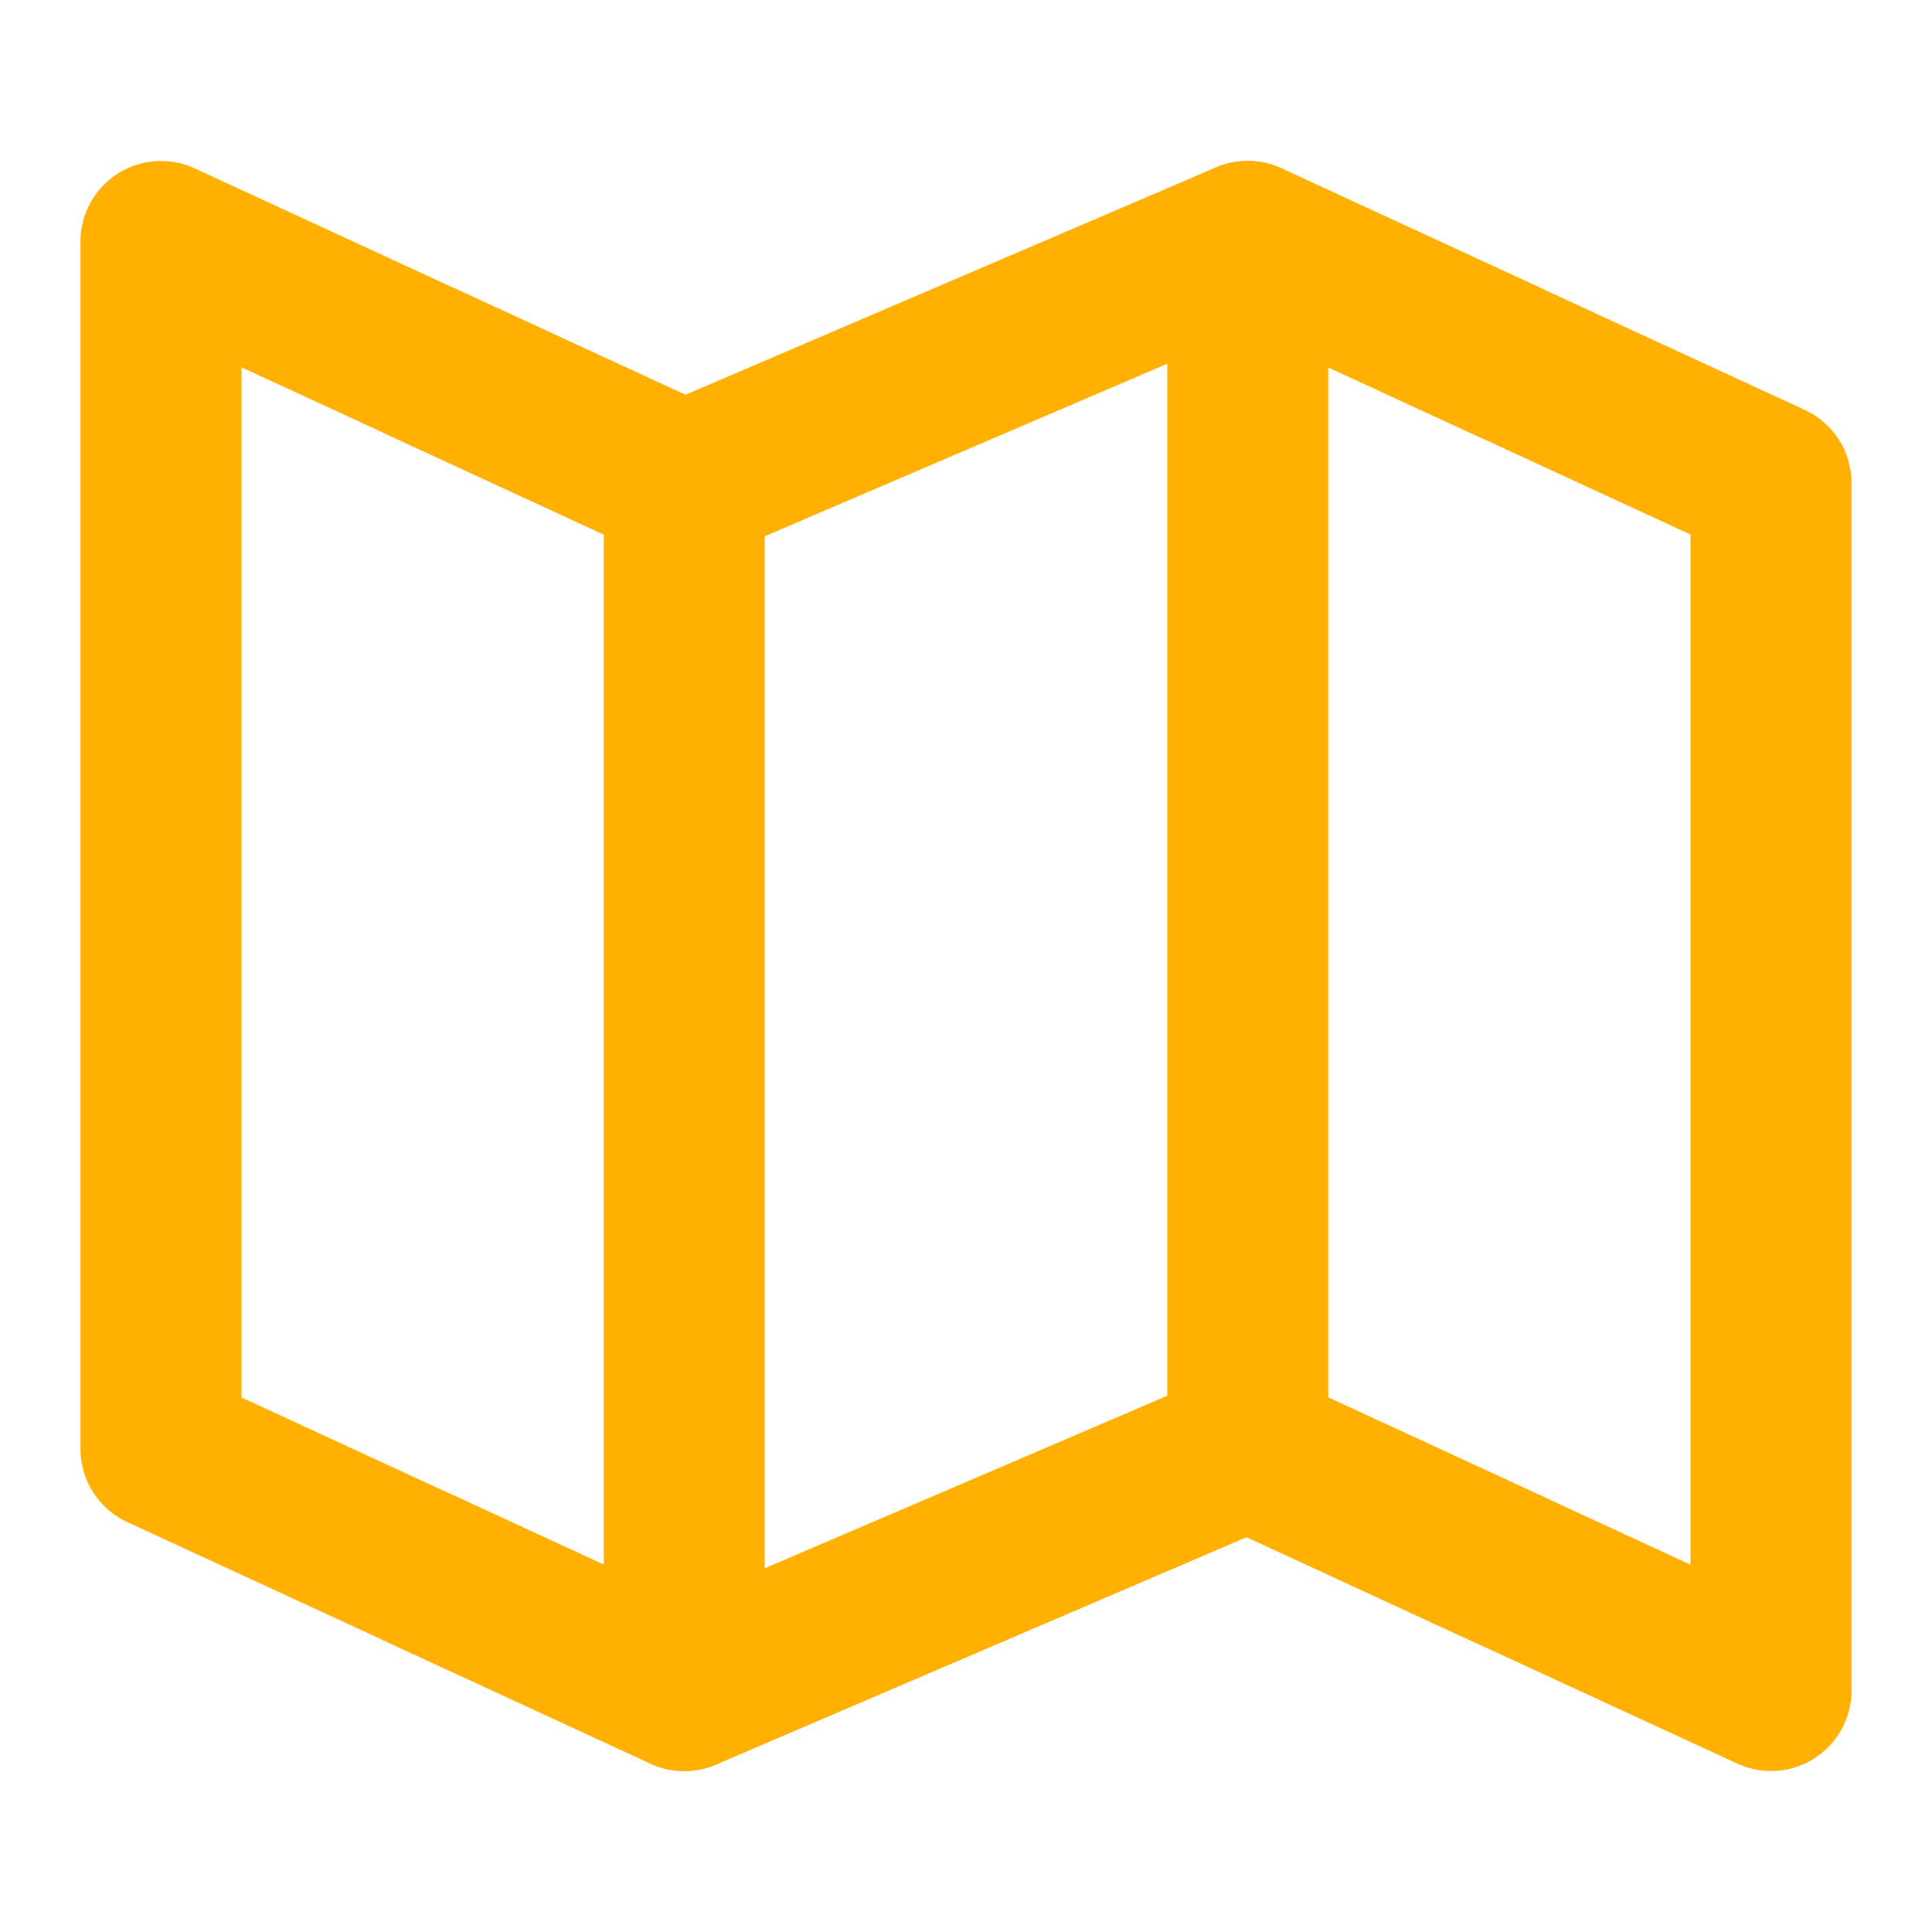 <?xml version="1.0" encoding="UTF-8"?> <svg xmlns="http://www.w3.org/2000/svg" width="24" height="24" viewBox="0 0 48 48" fill="none"><path d="M17 12L4 6V36L17 42L31 36L44 42V12L31 6L17 12Z" fill="none" stroke="#ffb000" stroke-width="4" stroke-linecap="round" stroke-linejoin="round"></path><path d="M31 6V36" stroke="#ffb000" stroke-width="4" stroke-linecap="round" stroke-linejoin="round"></path><path d="M17 12V42" stroke="#ffb000" stroke-width="4" stroke-linecap="round" stroke-linejoin="round"></path><path d="M10.5 9L17 12L31 6L37.5 9" stroke="#ffb000" stroke-width="4" stroke-linecap="round" stroke-linejoin="round"></path><path d="M10.5 39L17 42L31 36L37.5 39" stroke="#ffb000" stroke-width="4" stroke-linecap="round" stroke-linejoin="round"></path></svg> 